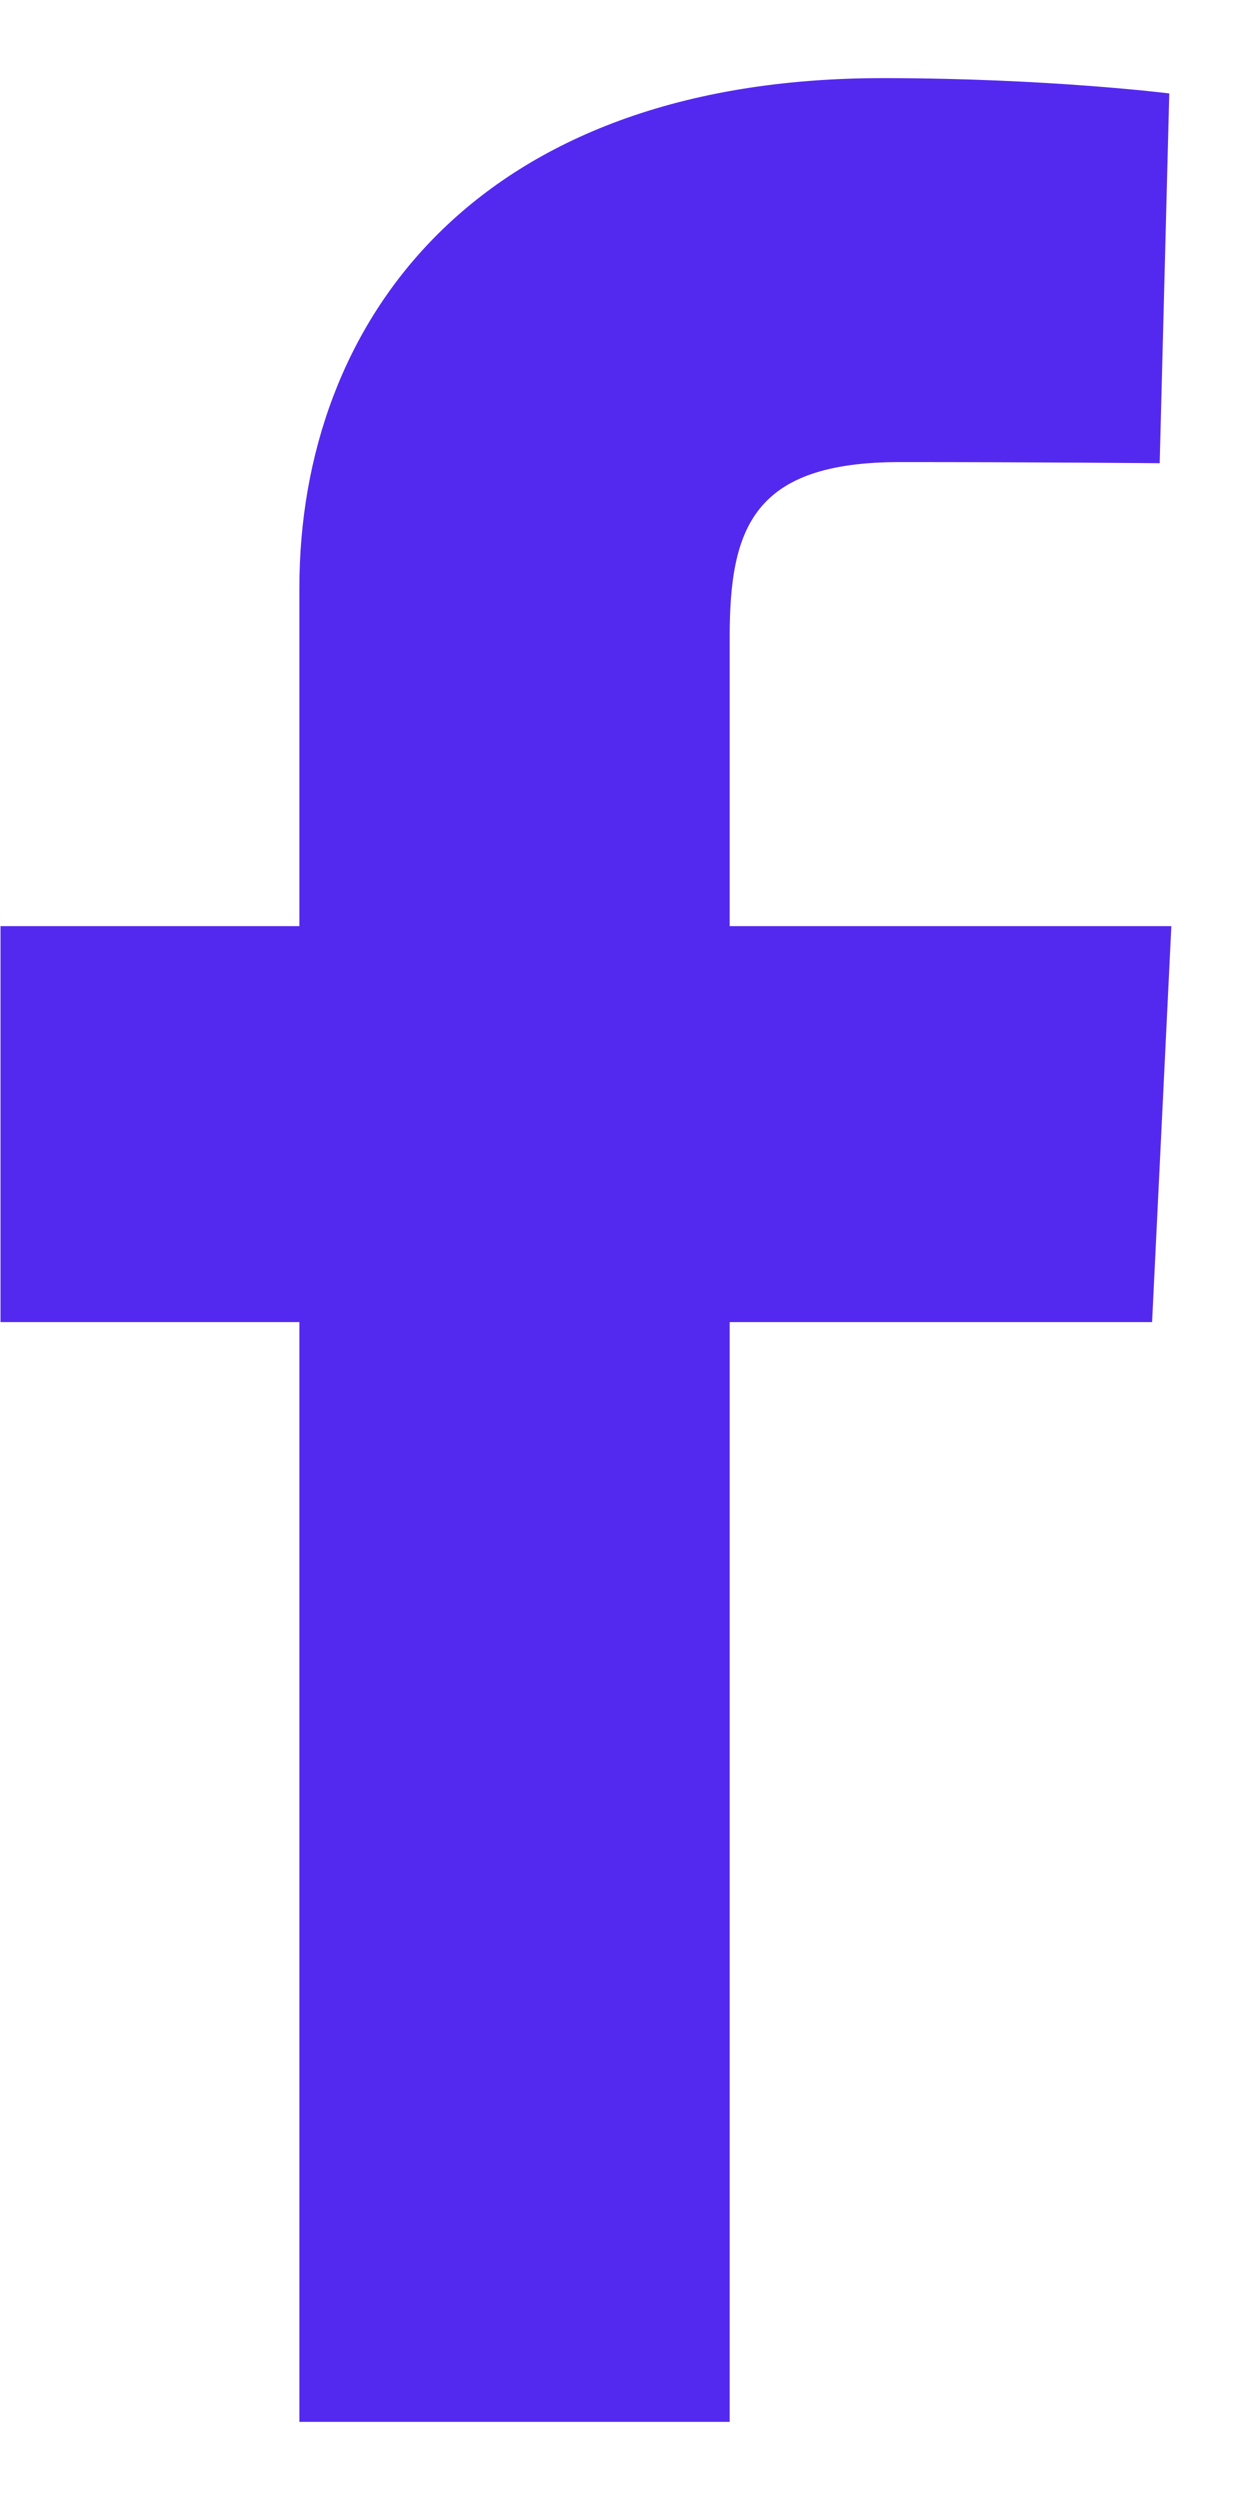 <svg width="12" height="24" viewBox="0 0 12 24" fill="none" xmlns="http://www.w3.org/2000/svg">
<g id="brandico:facebook" clip-path="url(#clip0_502_2415)">
<path id="Vector" d="M2.874 23.25V12.692H0.005V8.891H2.874V5.644C2.874 3.093 4.569 0.75 8.475 0.75C10.056 0.75 11.225 0.897 11.225 0.897L11.133 4.447C11.133 4.447 9.94 4.436 8.639 4.436C7.231 4.436 7.005 5.067 7.005 6.115V8.891H11.245L11.06 12.692H7.005V23.25H2.874Z" fill="#5429EF"/>
</g>
<defs>
<clipPath id="clip0_502_2415">
<rect width="11.25" height="22.5" fill="white" transform="translate(0 0.75)"/>
</clipPath>
</defs>
</svg>
